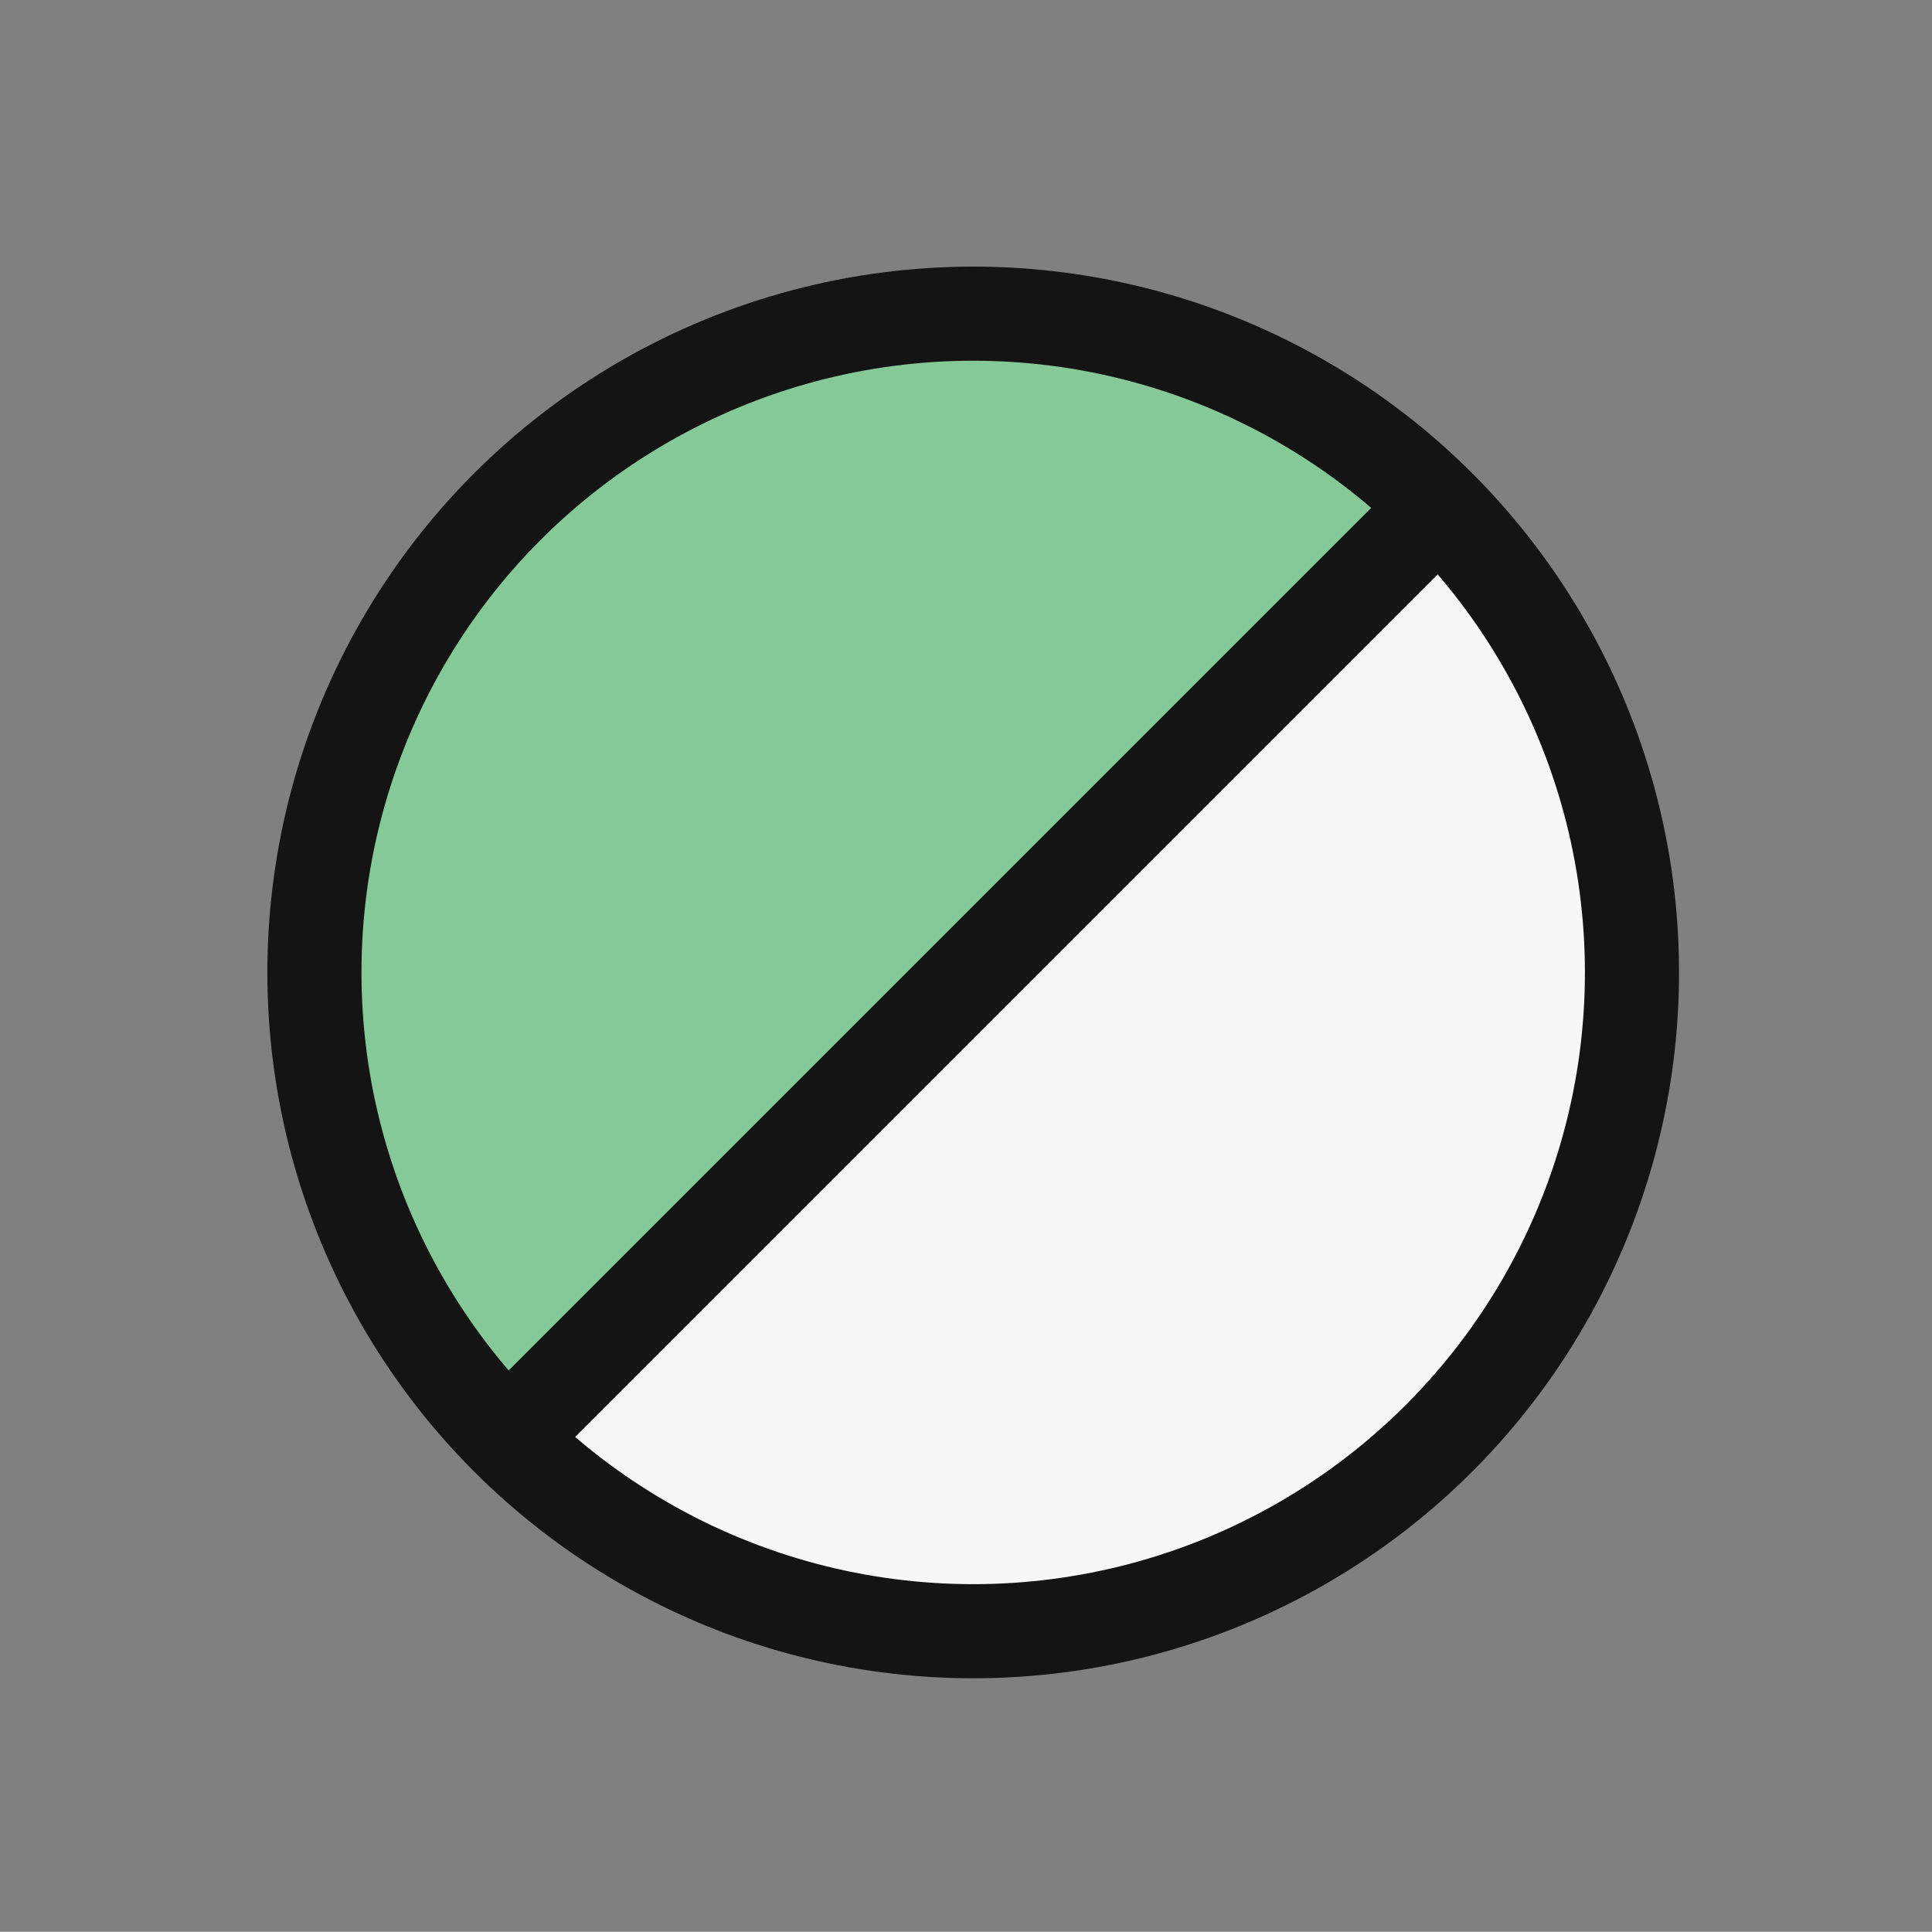 <svg xmlns="http://www.w3.org/2000/svg" width="20.529" height="20.527" viewBox="0 0 20.529 20.527"><rect x="0" y="0" width="20.529" height="20.527" fill="#808080" stroke="none"/><g transform="translate(-1176.159 -1423.998)"><path d="M6.94,0a8.082,8.082,0,0,1,5.676,2.62,8.544,8.544,0,0,1,1.709,5.015L0,7.631a8.683,8.683,0,0,1,1.882-5.1A6.928,6.928,0,0,1,6.94,0Z" transform="translate(1176.159 1434.13) rotate(-45)" fill="#86c999"/><path d="M6.94,0a8.082,8.082,0,0,1,5.676,2.62,8.544,8.544,0,0,1,1.709,5.015L0,7.631a8.683,8.683,0,0,1,1.882-5.1A6.928,6.928,0,0,1,6.94,0Z" transform="translate(1196.688 1434.396) rotate(135)" fill="#f7f7f7"/><g transform="translate(1179 1426.831)" fill="none" stroke="#141414" stroke-width="1"><circle cx="7.5" cy="7.5" r="7.5" stroke="none"/><circle cx="7.5" cy="7.5" r="7" fill="none"/></g><line x1="10" y2="10" transform="translate(1181.5 1429.331)" fill="none" stroke="#141414" stroke-width="1"/></g></svg>